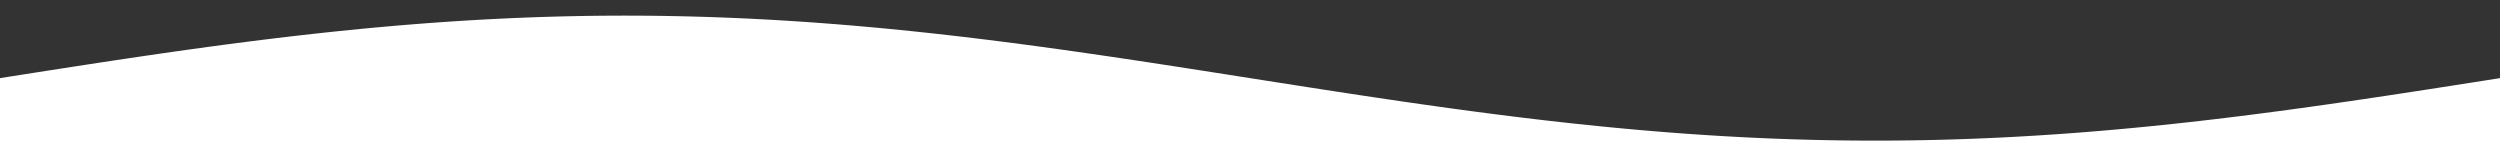 <svg xmlns="http://www.w3.org/2000/svg" viewBox="0 0 1600 100" width="1600" height="100">
    <rect x="0" y="0" width="1600" height="100" fill="#333333" stroke="none"/>
    <defs><style>.cls-1{fill:#FFF;}</style></defs>    
    <g class="cls-1"><polygon  points="
0,100
0,50
8,48.744
16,47.488
24,46.236
32,44.987
40,43.743
48,42.505
56,41.274
64,40.052
72,38.84
80,37.639
88,36.45
96,35.275
104,34.114
112,32.969
120,31.84
128,30.73
136,29.638
144,28.567
152,27.517
160,26.489
168,25.484
176,24.503
184,23.548
192,22.618
200,21.716
208,20.841
216,19.996
224,19.179
232,18.394
240,17.639
248,16.917
256,16.227
264,15.57
272,14.948
280,14.36
288,13.807
296,13.29
304,12.809
312,12.365
320,11.958
328,11.588
336,11.257
344,10.963
352,10.709
360,10.492
368,10.315
376,10.178
384,10.079
392,10.02
400,10
408,10.02
416,10.079
424,10.178
432,10.315
440,10.492
448,10.709
456,10.963
464,11.257
472,11.588
480,11.958
488,12.365
496,12.809
504,13.29
512,13.807
520,14.36
528,14.948
536,15.57
544,16.227
552,16.917
560,17.639
568,18.394
576,19.179
584,19.996
592,20.841
600,21.716
608,22.618
616,23.548
624,24.503
632,25.484
640,26.489
648,27.517
656,28.567
664,29.638
672,30.73
680,31.84
688,32.969
696,34.114
704,35.275
712,36.45
720,37.639
728,38.84
736,40.052
744,41.274
752,42.505
760,43.743
768,44.987
776,46.236
784,47.488
792,48.744
800,50
808,51.256
816,52.512
824,53.764
832,55.013
840,56.257
848,57.495
856,58.726
864,59.948
872,61.16
880,62.361
888,63.55
896,64.725
904,65.886
912,67.031
920,68.16
928,69.27
936,70.362
944,71.433
952,72.483
960,73.511
968,74.516
976,75.497
984,76.452
992,77.382
1000,78.284
1008,79.159
1016,80.004
1024,80.821
1032,81.606
1040,82.361
1048,83.083
1056,83.773
1064,84.43
1072,85.052
1080,85.64
1088,86.193
1096,86.71
1104,87.191
1112,87.635
1120,88.042
1128,88.412
1136,88.743
1144,89.037
1152,89.291
1160,89.508
1168,89.685
1176,89.822
1184,89.921
1192,89.98
1200,90
1208,89.98
1216,89.921
1224,89.822
1232,89.685
1240,89.508
1248,89.291
1256,89.037
1264,88.743
1272,88.412
1280,88.042
1288,87.635
1296,87.191
1304,86.71
1312,86.193
1320,85.64
1328,85.052
1336,84.43
1344,83.773
1352,83.083
1360,82.361
1368,81.606
1376,80.821
1384,80.004
1392,79.159
1400,78.284
1408,77.382
1416,76.452
1424,75.497
1432,74.516
1440,73.511
1448,72.483
1456,71.433
1464,70.362
1472,69.27
1480,68.16
1488,67.031
1496,65.886
1504,64.725
1512,63.55
1520,62.361
1528,61.16
1536,59.948
1544,58.726
1552,57.495
1560,56.257
1568,55.013
1576,53.764
1584,52.512
1592,51.256
1600,50
1600,100
    " /></g>
</svg>